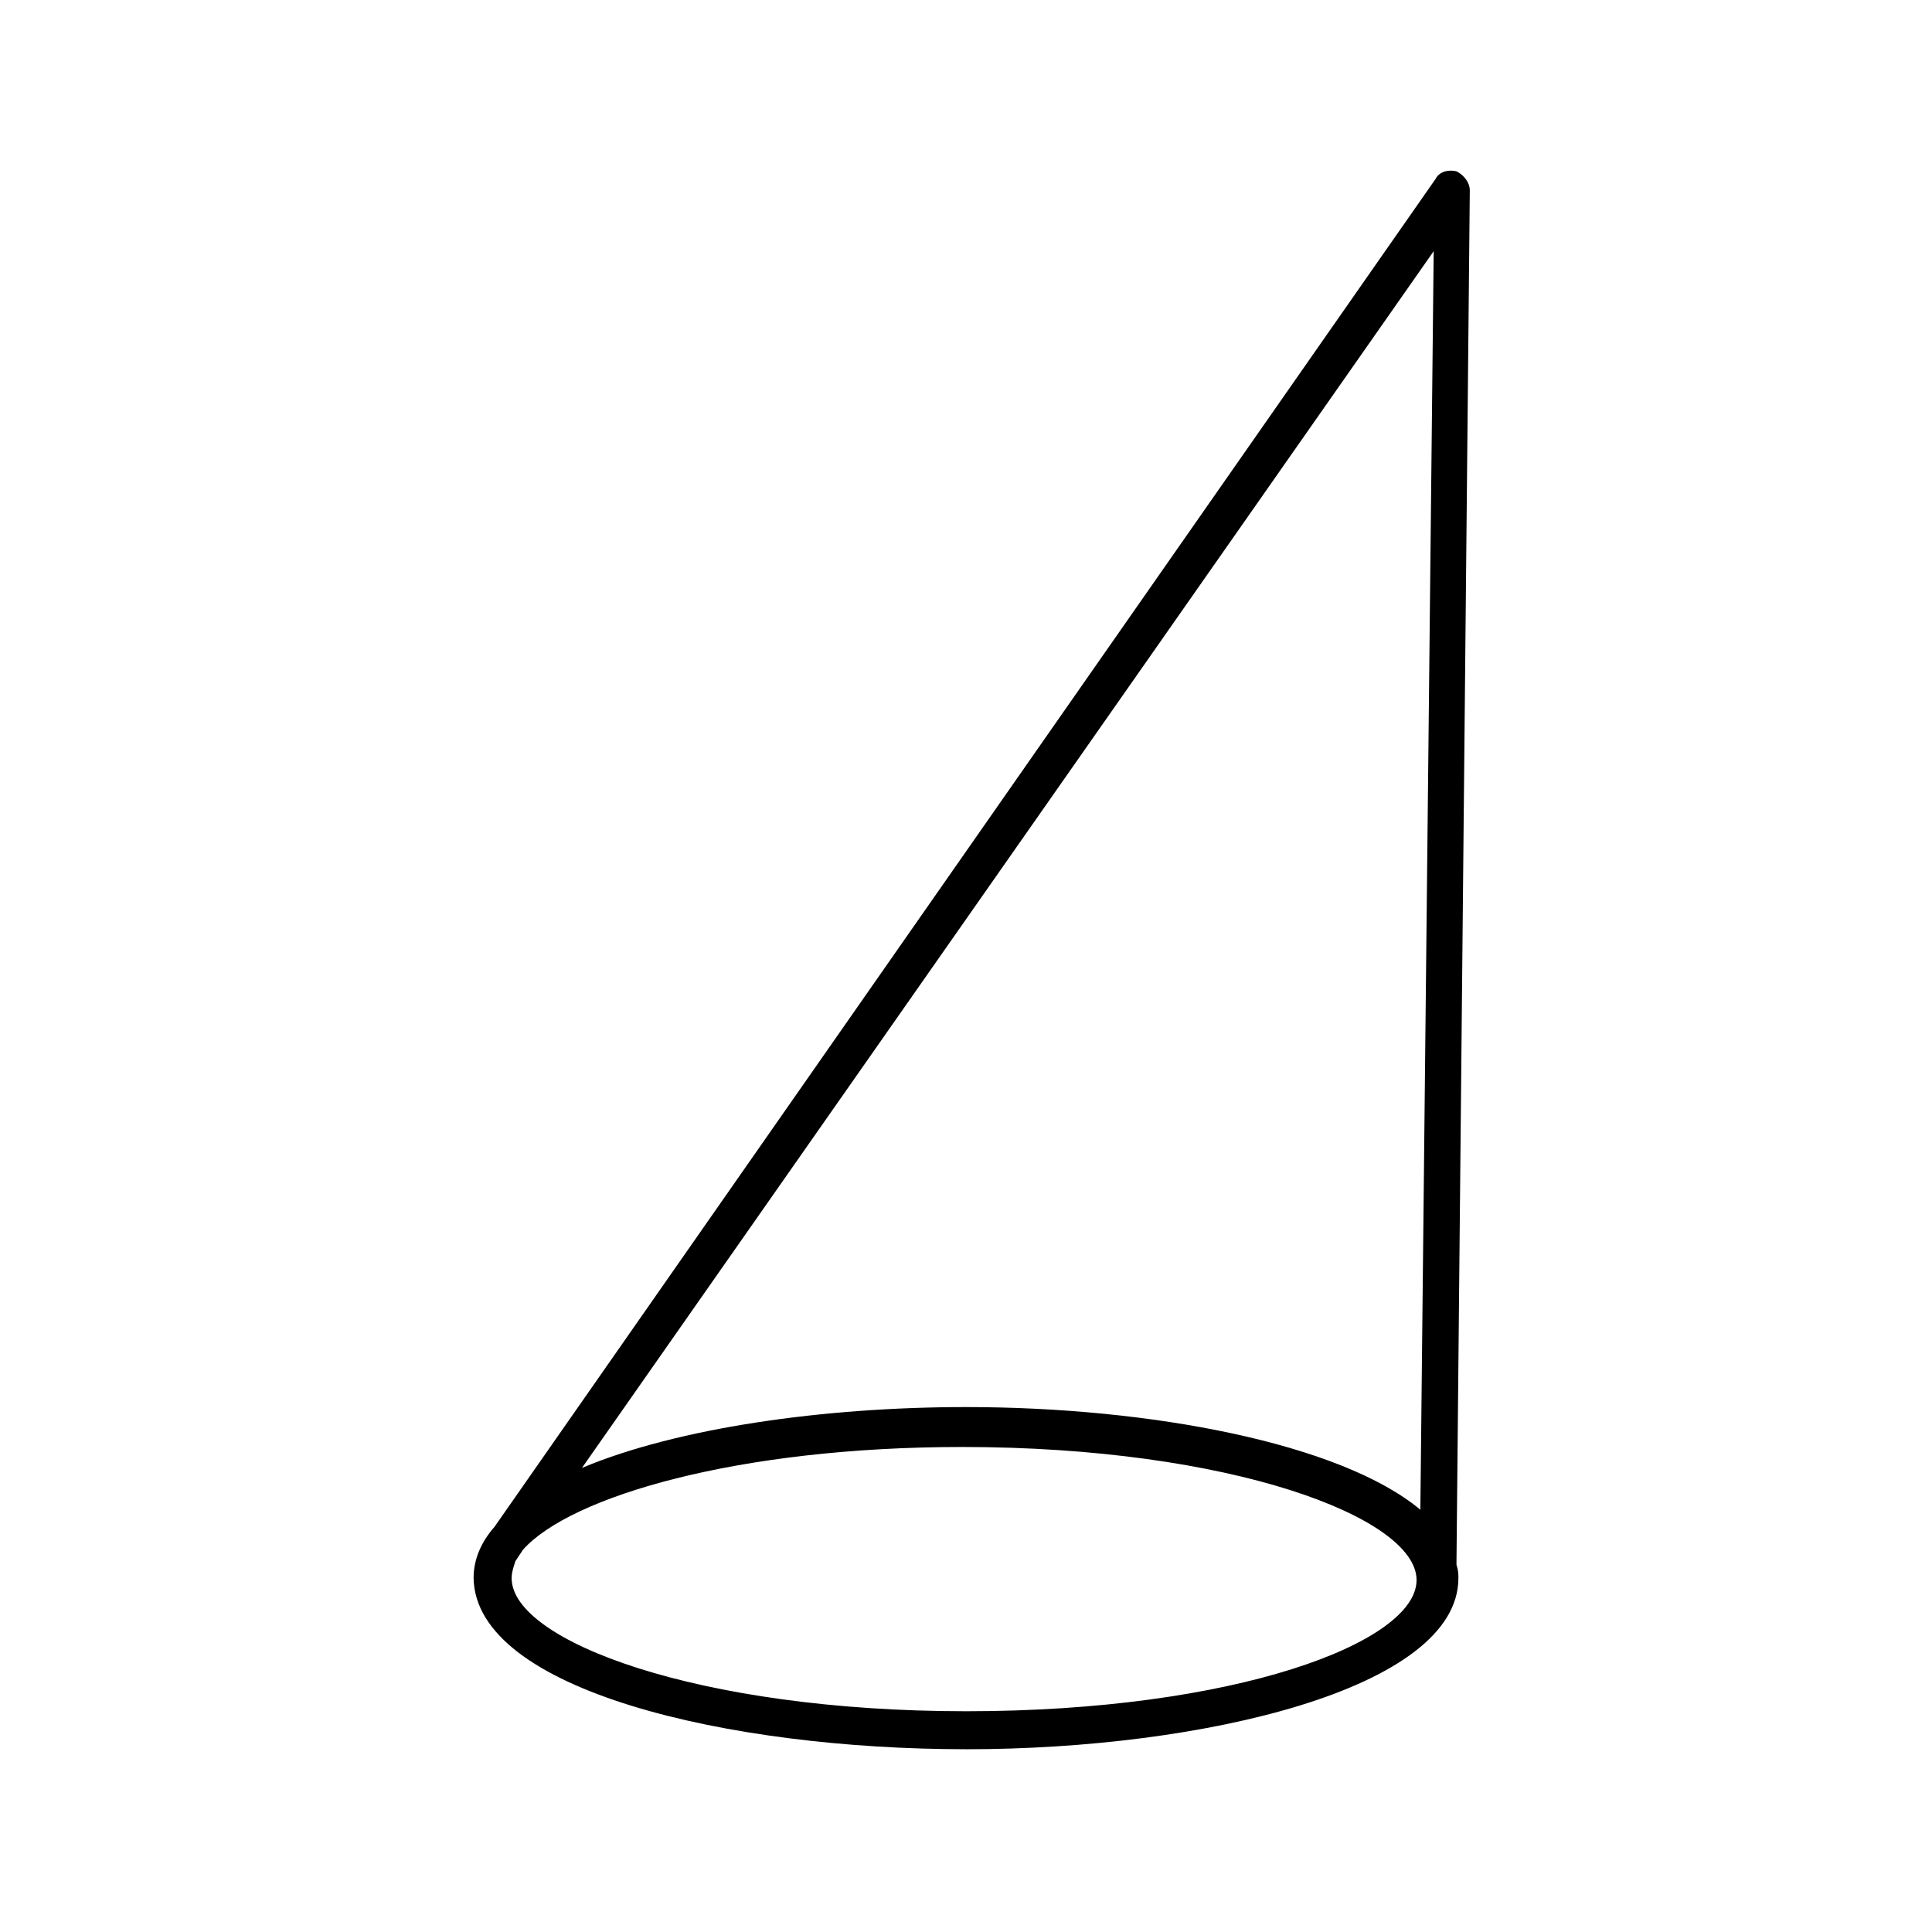 <?xml version="1.0" encoding="UTF-8"?>
<!-- Uploaded to: SVG Repo, www.svgrepo.com, Generator: SVG Repo Mixer Tools -->
<svg fill="#000000" width="800px" height="800px" version="1.1" viewBox="144 144 512 512" xmlns="http://www.w3.org/2000/svg">
 <path d="m400 607.57c62.977 0 130.49-16.121 130.49-45.344 0-1.008 0-2.016-0.504-3.527v-1.008l3.527-363.25c0-2.016-1.512-4.031-3.527-5.039-2.016-0.504-4.535 0-5.543 2.016l-249.39 357.2c-3.527 4.031-5.543 8.566-5.543 13.602 0.504 29.727 67.512 45.344 130.49 45.344zm0-10.074c-71.039 0-120.41-18.641-120.41-35.266 0-1.512 0.504-3.023 1.008-4.535l2.016-3.023c12.594-14.105 56.93-27.207 116.38-27.207 71.039 0 120.41 18.641 120.41 35.266 0 16.629-48.367 34.766-119.4 34.766zm120.41-53.402c-21.16-17.633-71.539-27.207-120.41-27.207-37.785 0-76.578 5.543-101.77 16.121l225.71-322.44z"/>
</svg>